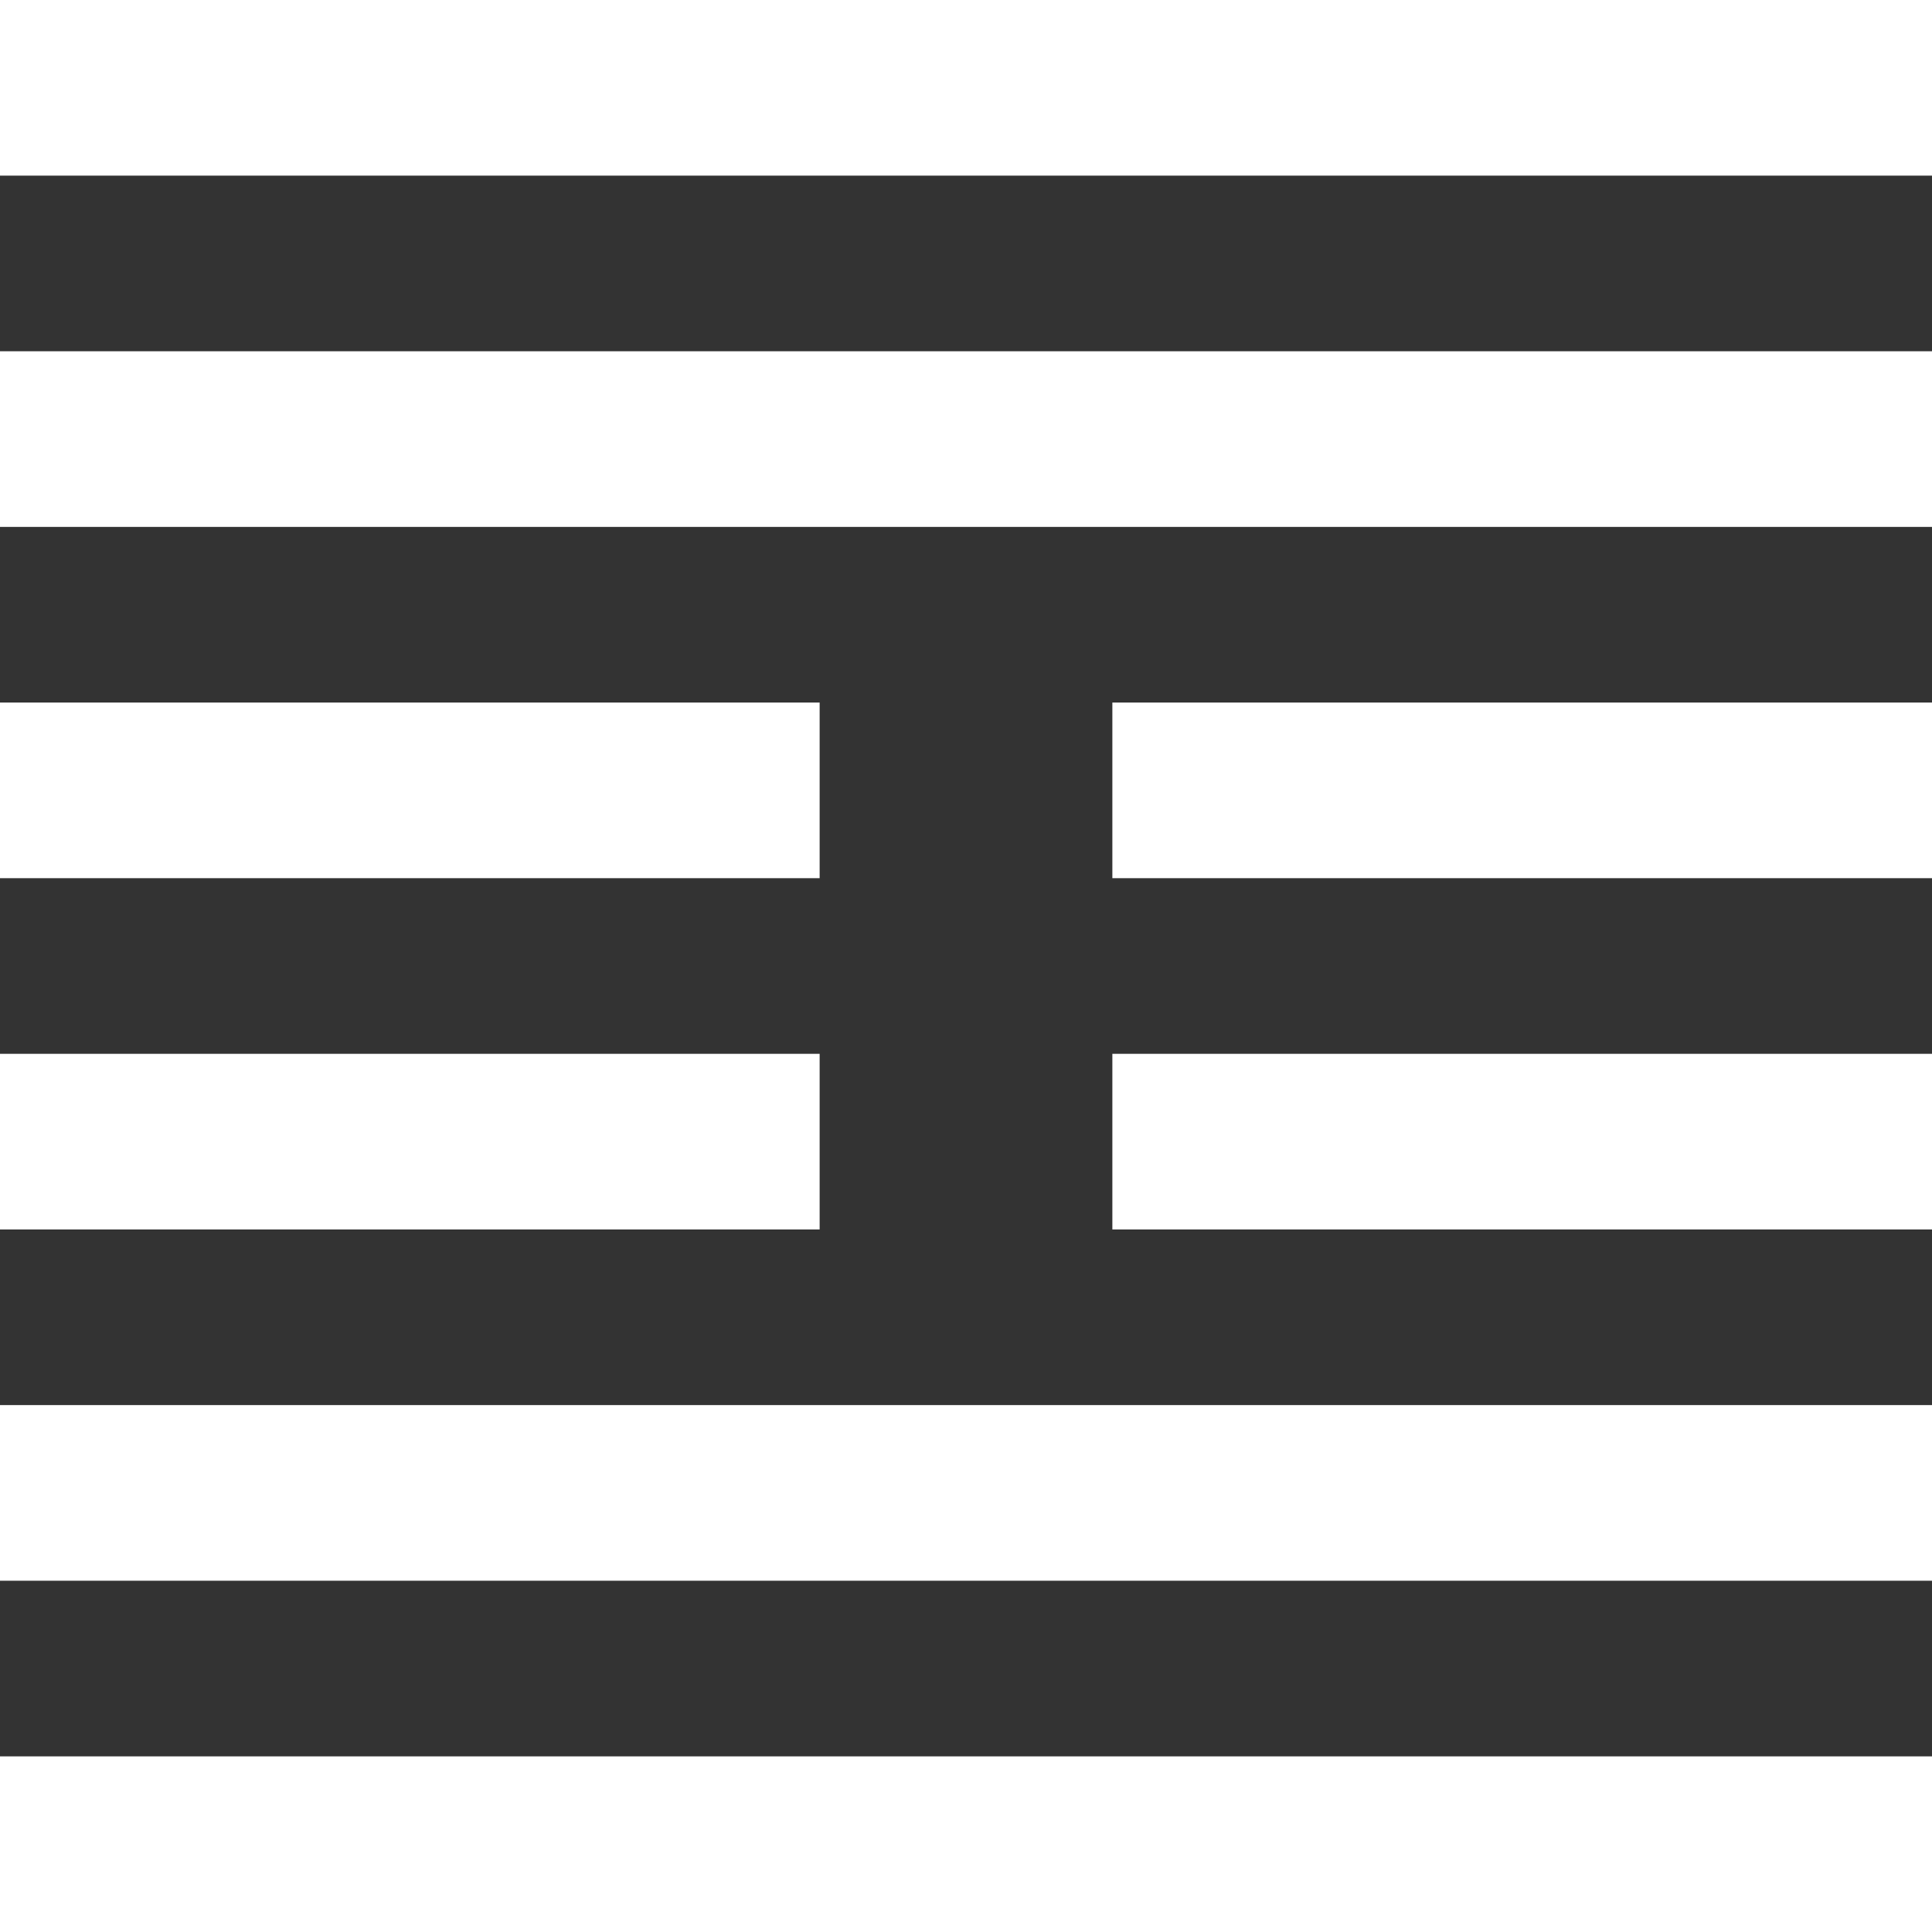 <?xml version="1.0" encoding="UTF-8"?>
<svg id="Calque_2" data-name="Calque 2" xmlns="http://www.w3.org/2000/svg" viewBox="0 0 66 66">
  <rect x="0" y="0" width="66" height="66" fill="#333333" stroke="none"/>
  <defs>
    <style>
      .cls-1 {
        fill: #fff;
      }
    </style>
  </defs>
  <g id="Calque_1-2" data-name="Calque 1">
    <path class="cls-1" d="M66,66H0v-6h66v6ZM66,54H0v-6h66v6ZM66,42h-28v-6h28v6ZM28,42H0v-6h28v6ZM66,30h-28v-6h28v6ZM28,30H0v-6h28v6ZM66,18H0v-6h66v6ZM66,6H0V0h66v6Z"/>
  </g>
</svg>